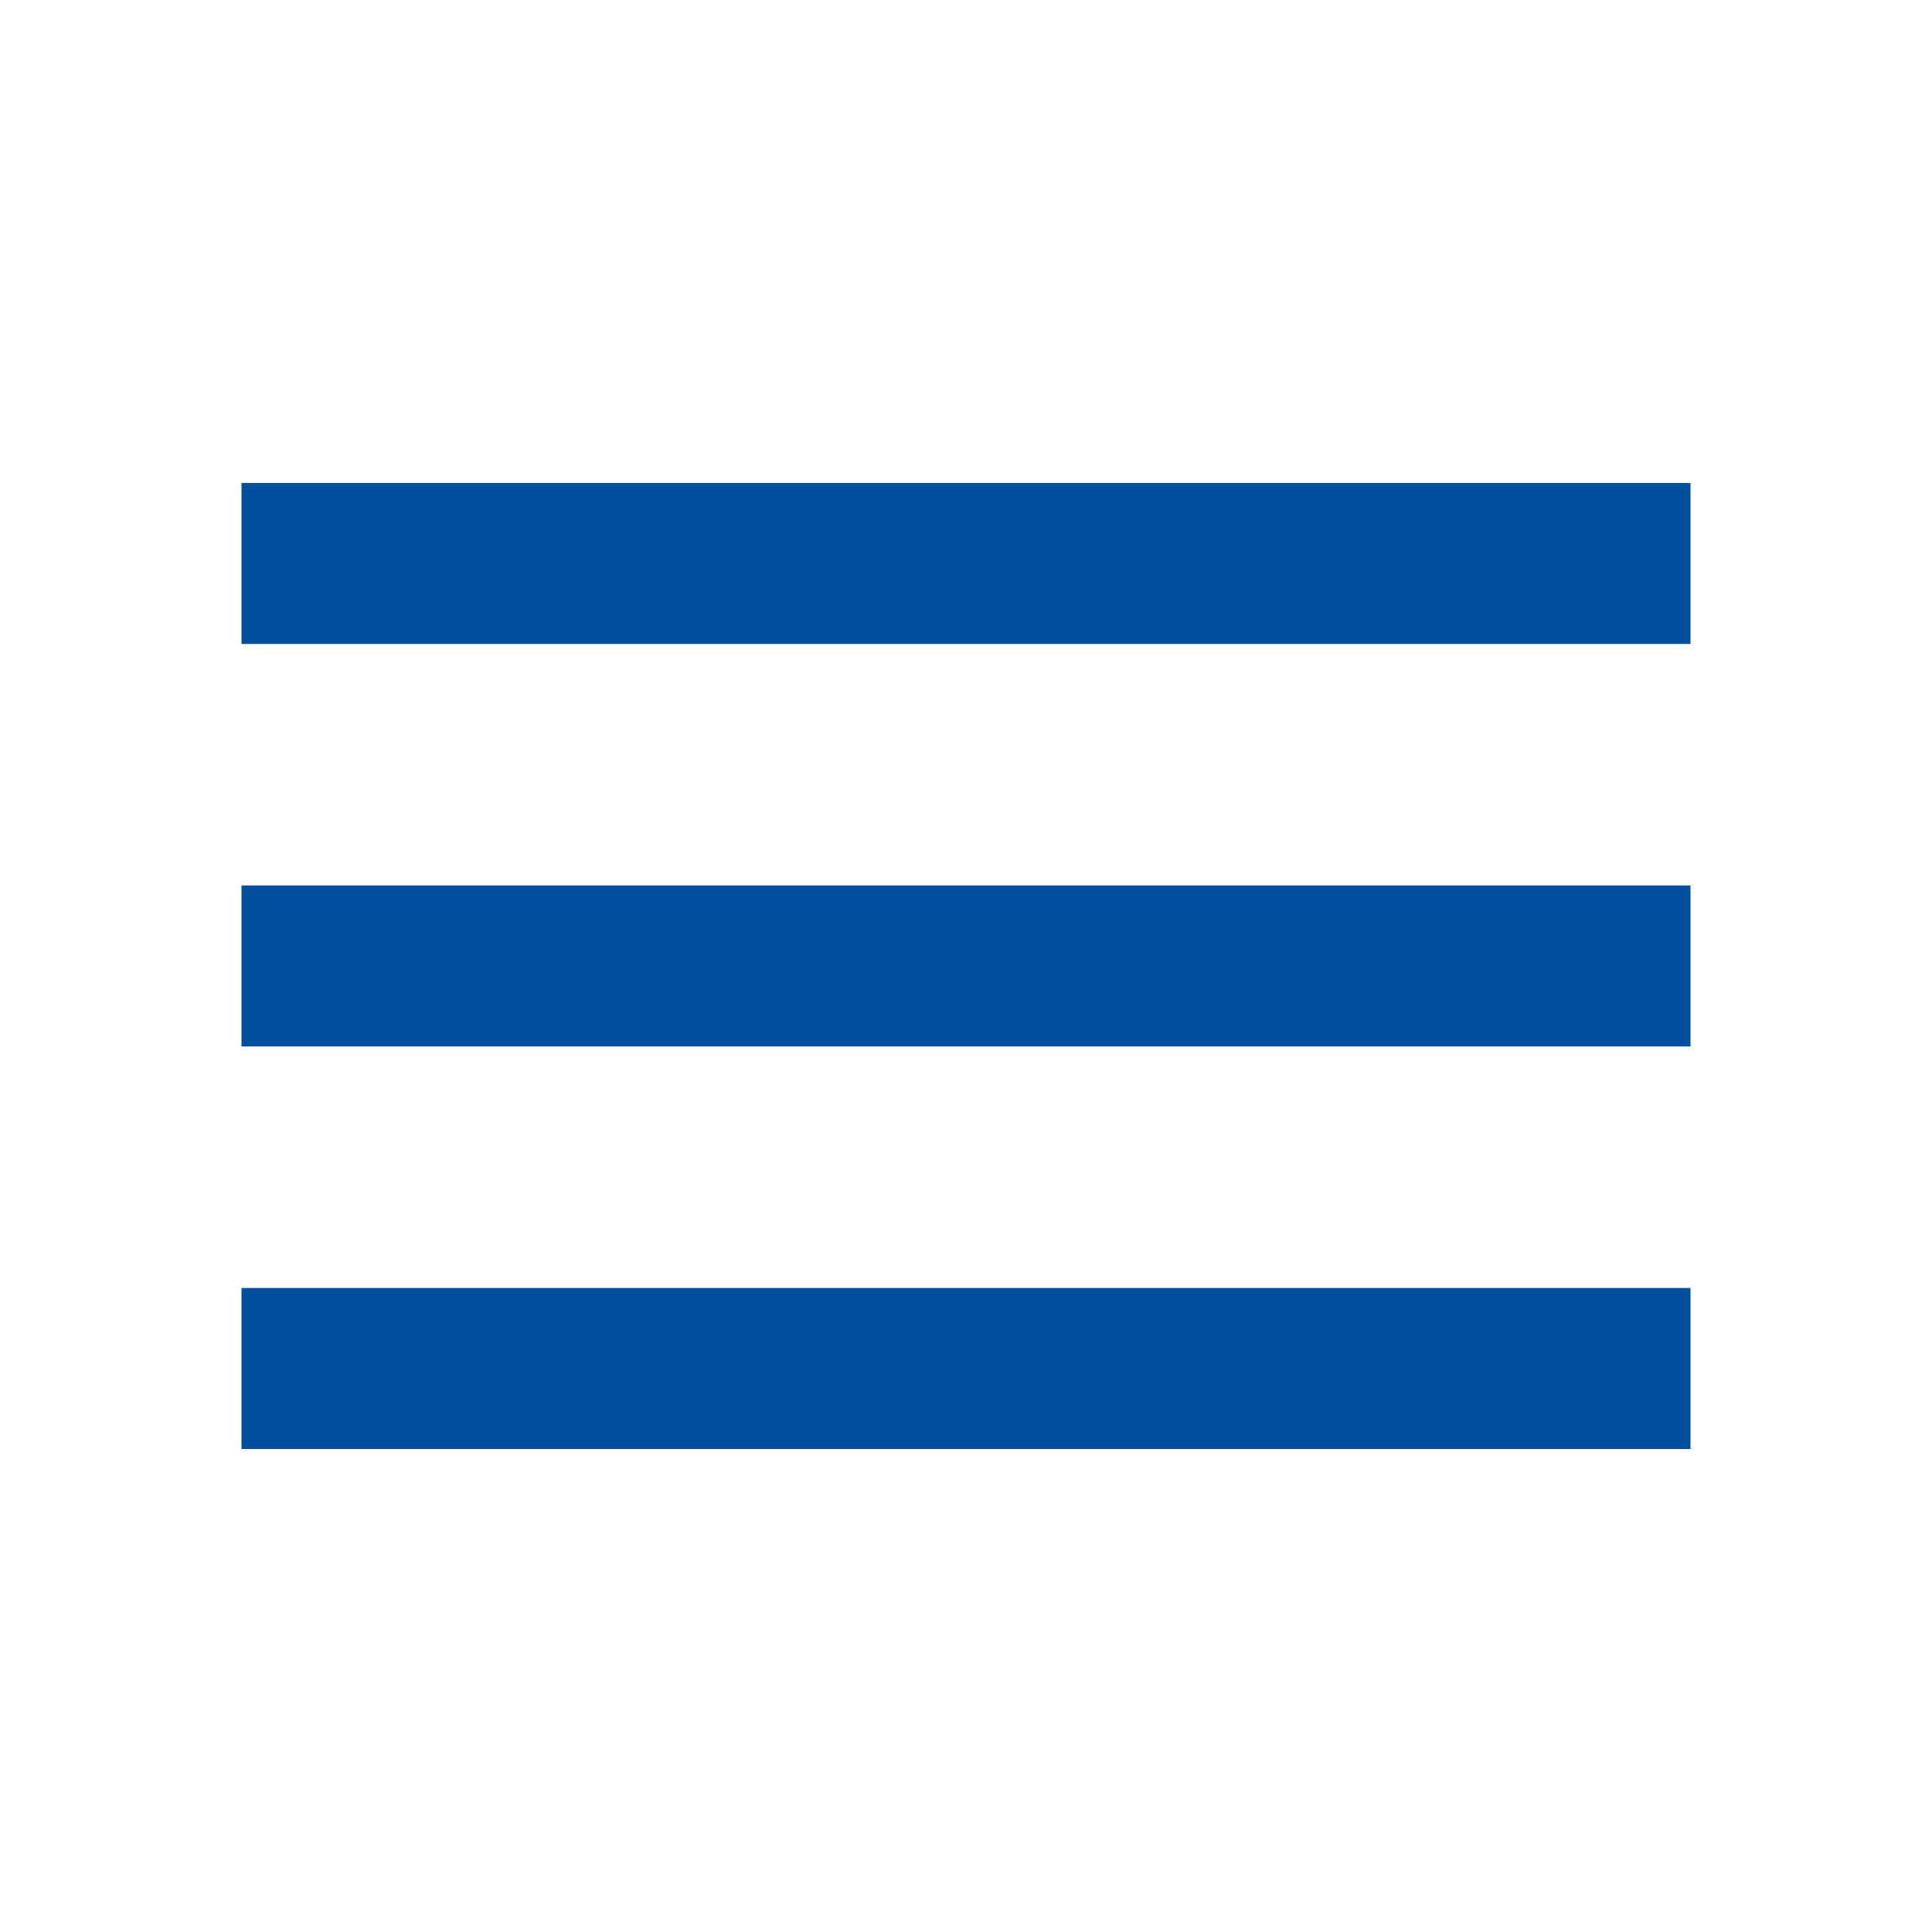 <svg fill="none" height="32" viewBox="0 0 32 32" width="32" xmlns="http://www.w3.org/2000/svg"><path d="m4 24v-2.667h24v2.667zm0-6.667v-2.667h24v2.667zm0-6.667v-2.667h24v2.667z" fill="#004f9f"/></svg>